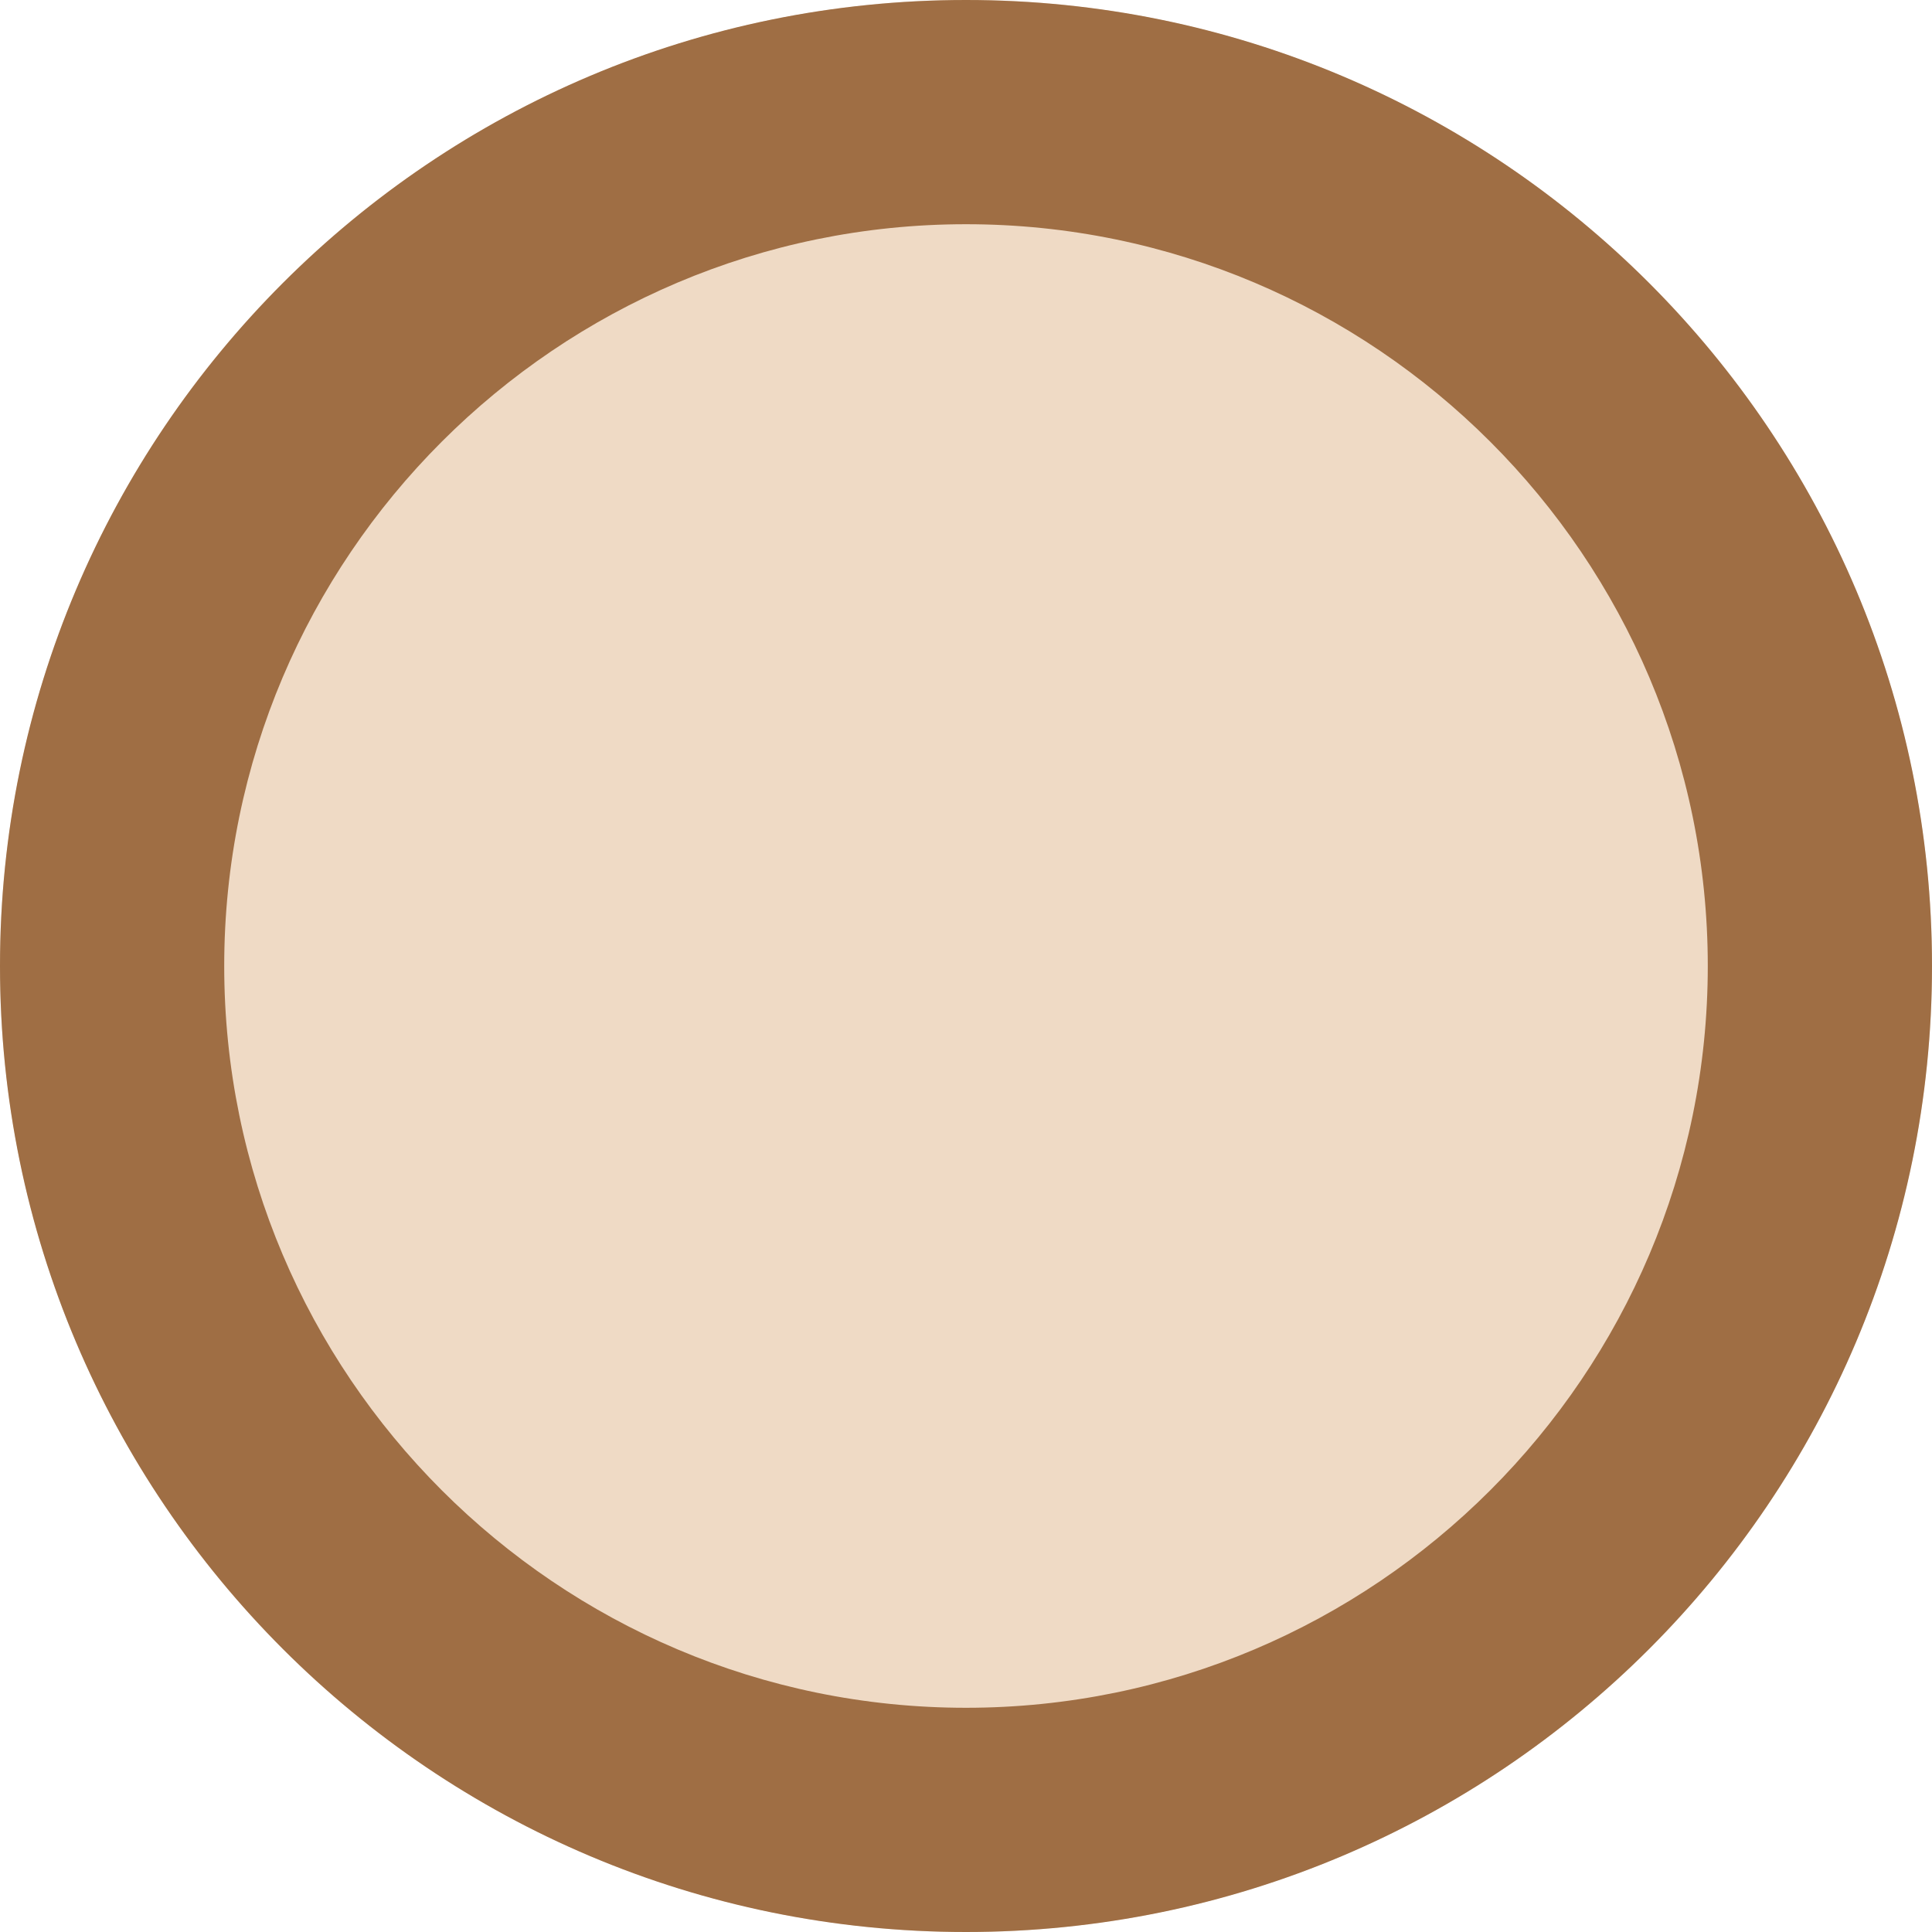 <svg data-name="Calque_2" xmlns="http://www.w3.org/2000/svg" viewBox="0 0 25.85 25.85"><g data-name="Calque_1"><circle cx="12.925" cy="12.925" r="12.925" style="fill:#efdac5"/><path d="M12.925 3c5.472 0 9.925 4.452 9.925 9.925s-4.453 9.925-9.925 9.925S3 18.397 3 12.925 7.452 3 12.925 3m0-3C5.787 0 0 5.787 0 12.925S5.787 25.85 12.925 25.85 25.85 20.063 25.85 12.925 20.063 0 12.925 0" style="fill:#9f6e44"/></g></svg>